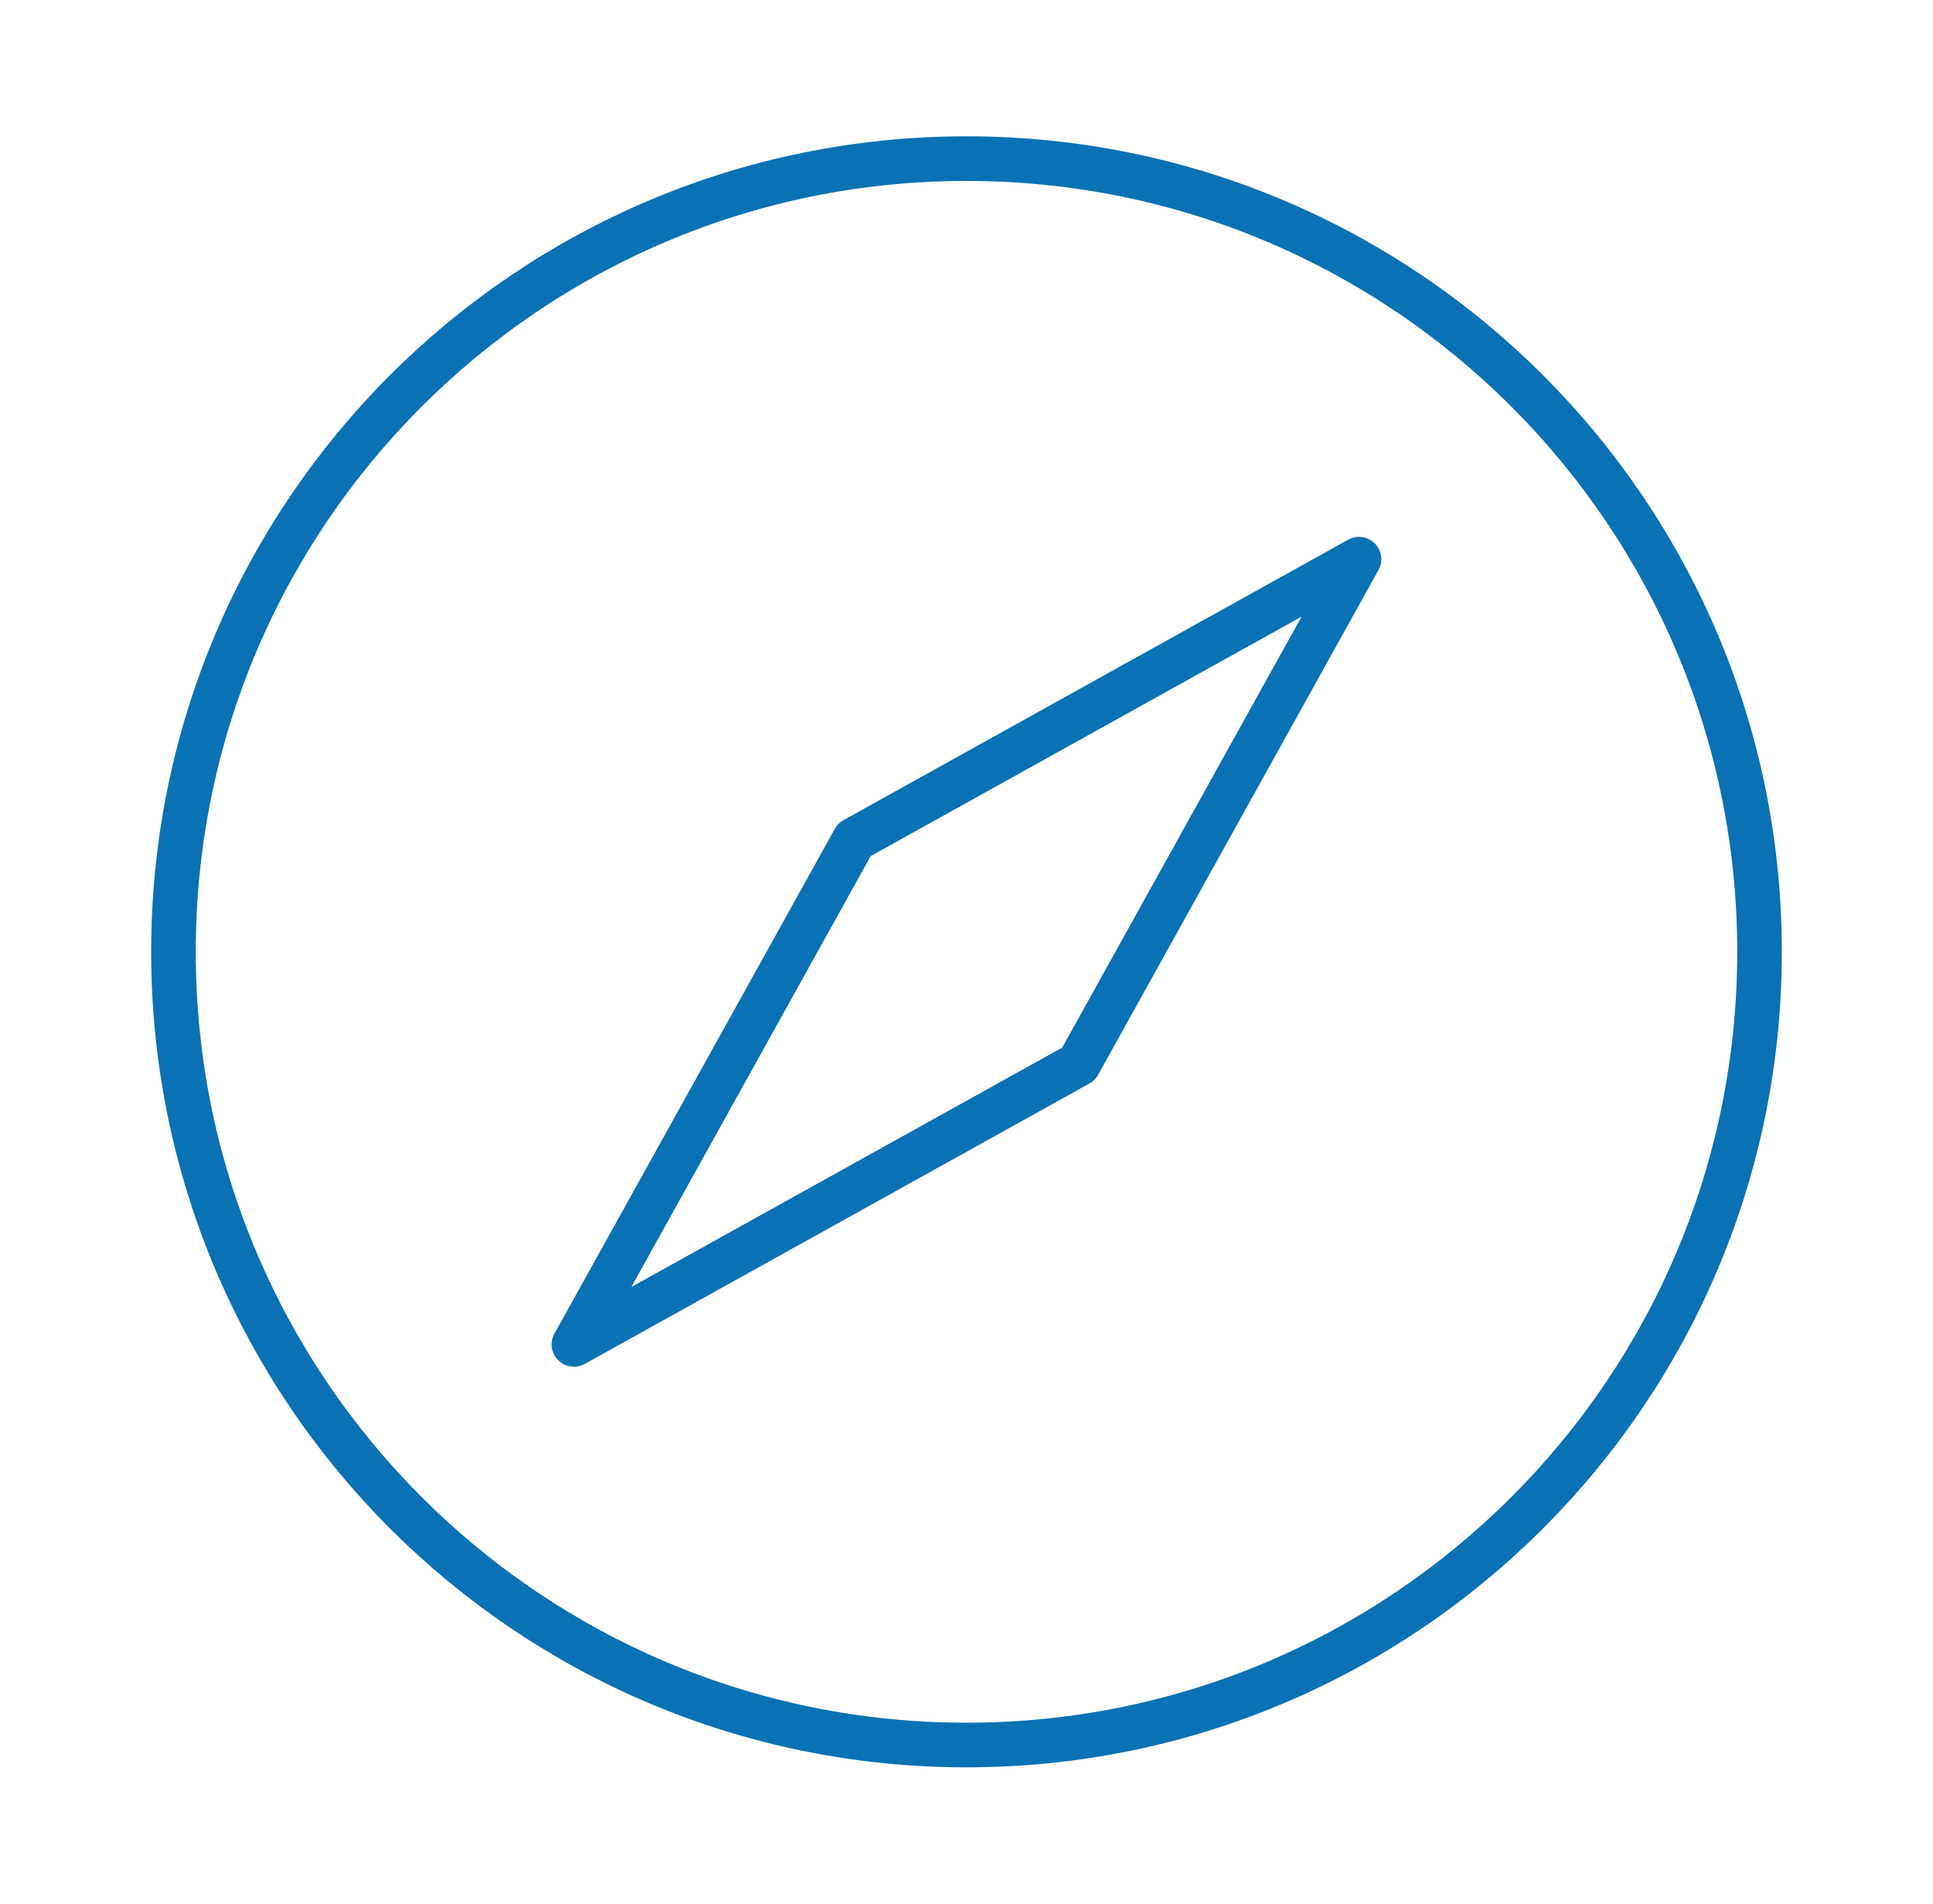 <svg width="65" height="64" viewBox="0 0 65 64" fill="none" xmlns="http://www.w3.org/2000/svg">
<path d="M28.728 28.229L45.698 18.8L36.27 35.771L19.3 45.199L28.728 28.229Z" stroke="#0A71B4" stroke-width="1.5" stroke-linecap="round" stroke-linejoin="round"/>
<path d="M32.5 58.667C47.228 58.667 59.167 46.728 59.167 32C59.167 17.272 47.228 5.333 32.5 5.333C17.772 5.333 5.833 17.272 5.833 32C5.833 46.728 17.772 58.667 32.5 58.667Z" stroke="#0A71B4" stroke-width="1.5" stroke-linecap="round" stroke-linejoin="round"/>
</svg>

